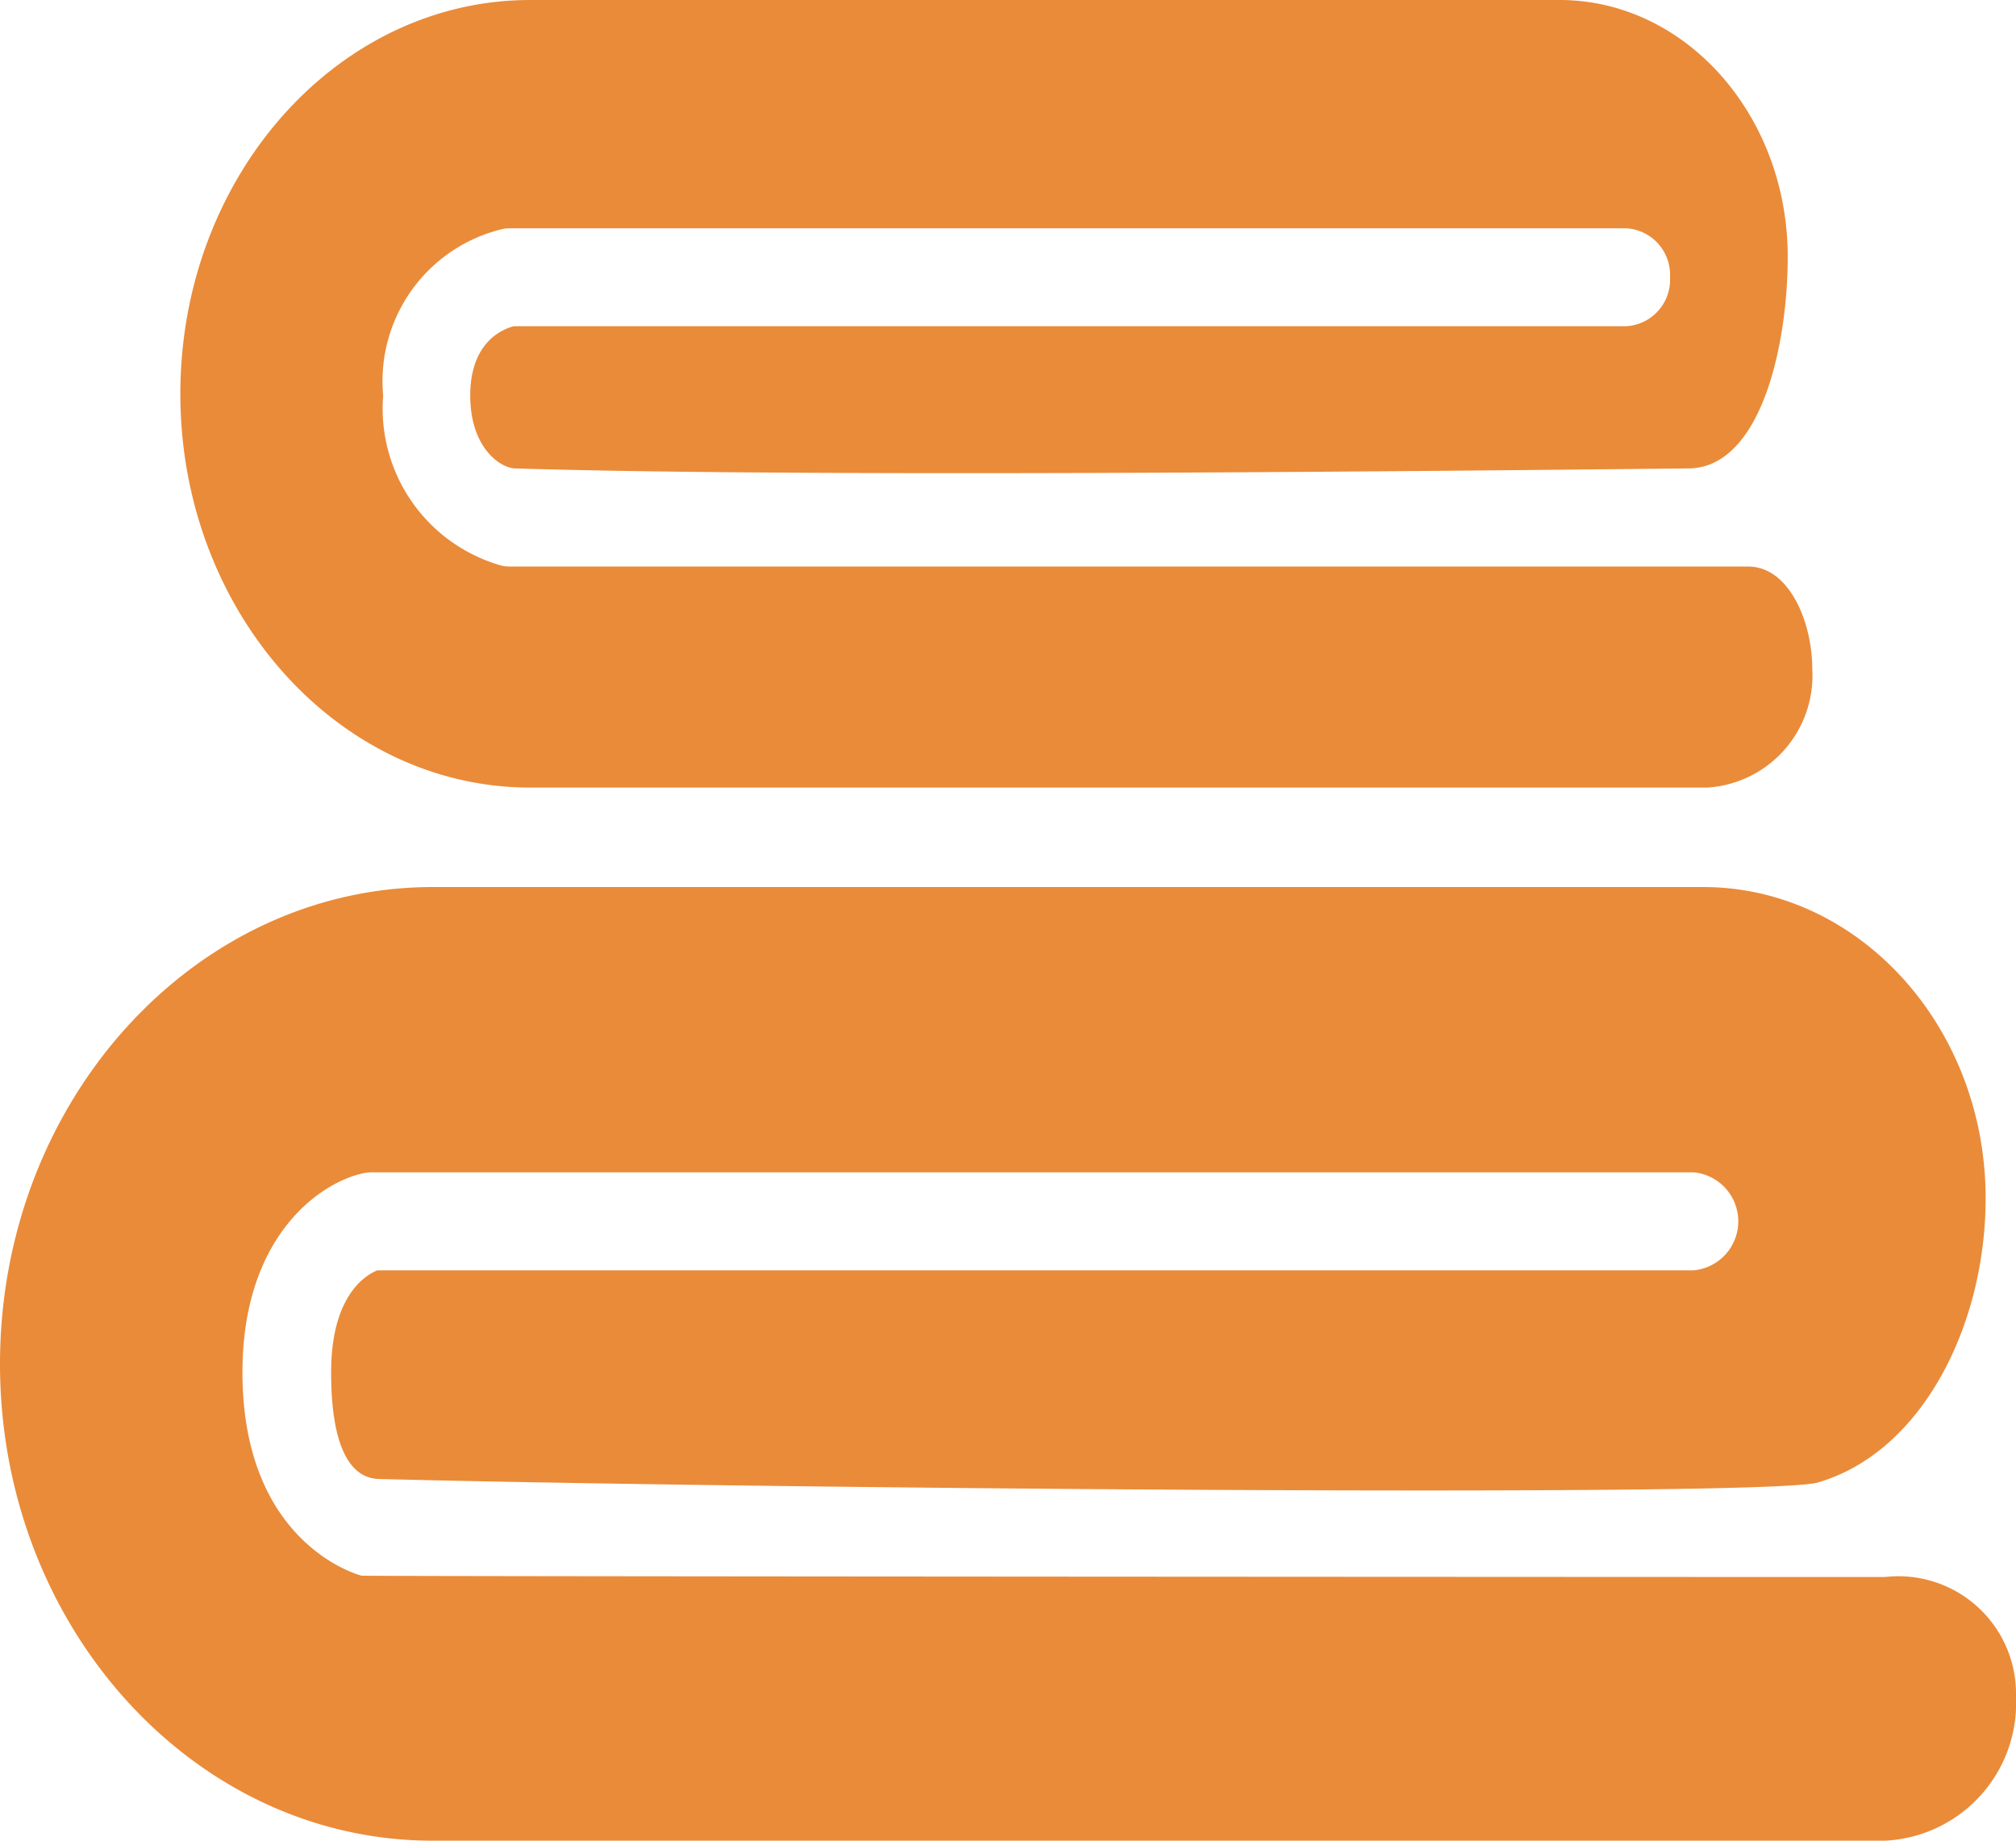 <svg id="グループ_125224" data-name="グループ 125224" xmlns="http://www.w3.org/2000/svg" width="48" height="43.826" viewBox="0 0 48 43.826">
  <path id="パス_1285225" data-name="パス 1285225" d="M42.562,13.489c-.153,0-.253,0-.411,0H13.059a.927.927,0,0,1-.19-.02,3.886,3.886,0,0,1-2.824-4.051,3.724,3.724,0,0,1,2.864-3.97.908.908,0,0,1,.15-.012H39.648A1.108,1.108,0,0,1,40.684,6.6a1.108,1.108,0,0,1-1.036,1.167H13.155c-.294.076-1.037.4-1.037,1.649s.72,1.726,1.063,1.737c7.141.219,21.736.063,27.947,0,1.728-.017,2.359-2.949,2.359-5.036C43.488,2.743,41.051,0,38.056,0H13.547C8.953,0,5.216,4.207,5.216,9.376s3.737,9.376,8.331,9.376H41.572a2.672,2.672,0,0,0,2.5-2.815c0-1.145-.555-2.433-1.511-2.448" transform="translate(-0.922)" fill="#ea8b39"/>
  <path id="パス_1285226" data-name="パス 1285226" d="M44.892,42.085l-2,0s-34.2-.012-34.285-.032c-.115-.03-2.834-.789-2.834-4.842,0-3.28,1.887-4.536,2.885-4.741a.967.967,0,0,1,.194-.02H40.329a1.172,1.172,0,0,1,0,2.333H8.984c-.246.1-1.1.564-1.1,2.428,0,1.846.489,2.523,1.134,2.54,8.341.218,33.018.445,34.259.085,2.491-.722,4-3.752,4-6.768,0-4.086-3.018-7.411-6.728-7.411H10.3C4.623,25.66,0,30.752,0,37.012S4.623,48.363,10.3,48.363H44.889A3.281,3.281,0,0,0,48,44.936a2.8,2.8,0,0,0-3.108-2.852" transform="translate(0 -4.537)" fill="#ea8b39"/>
</svg>
